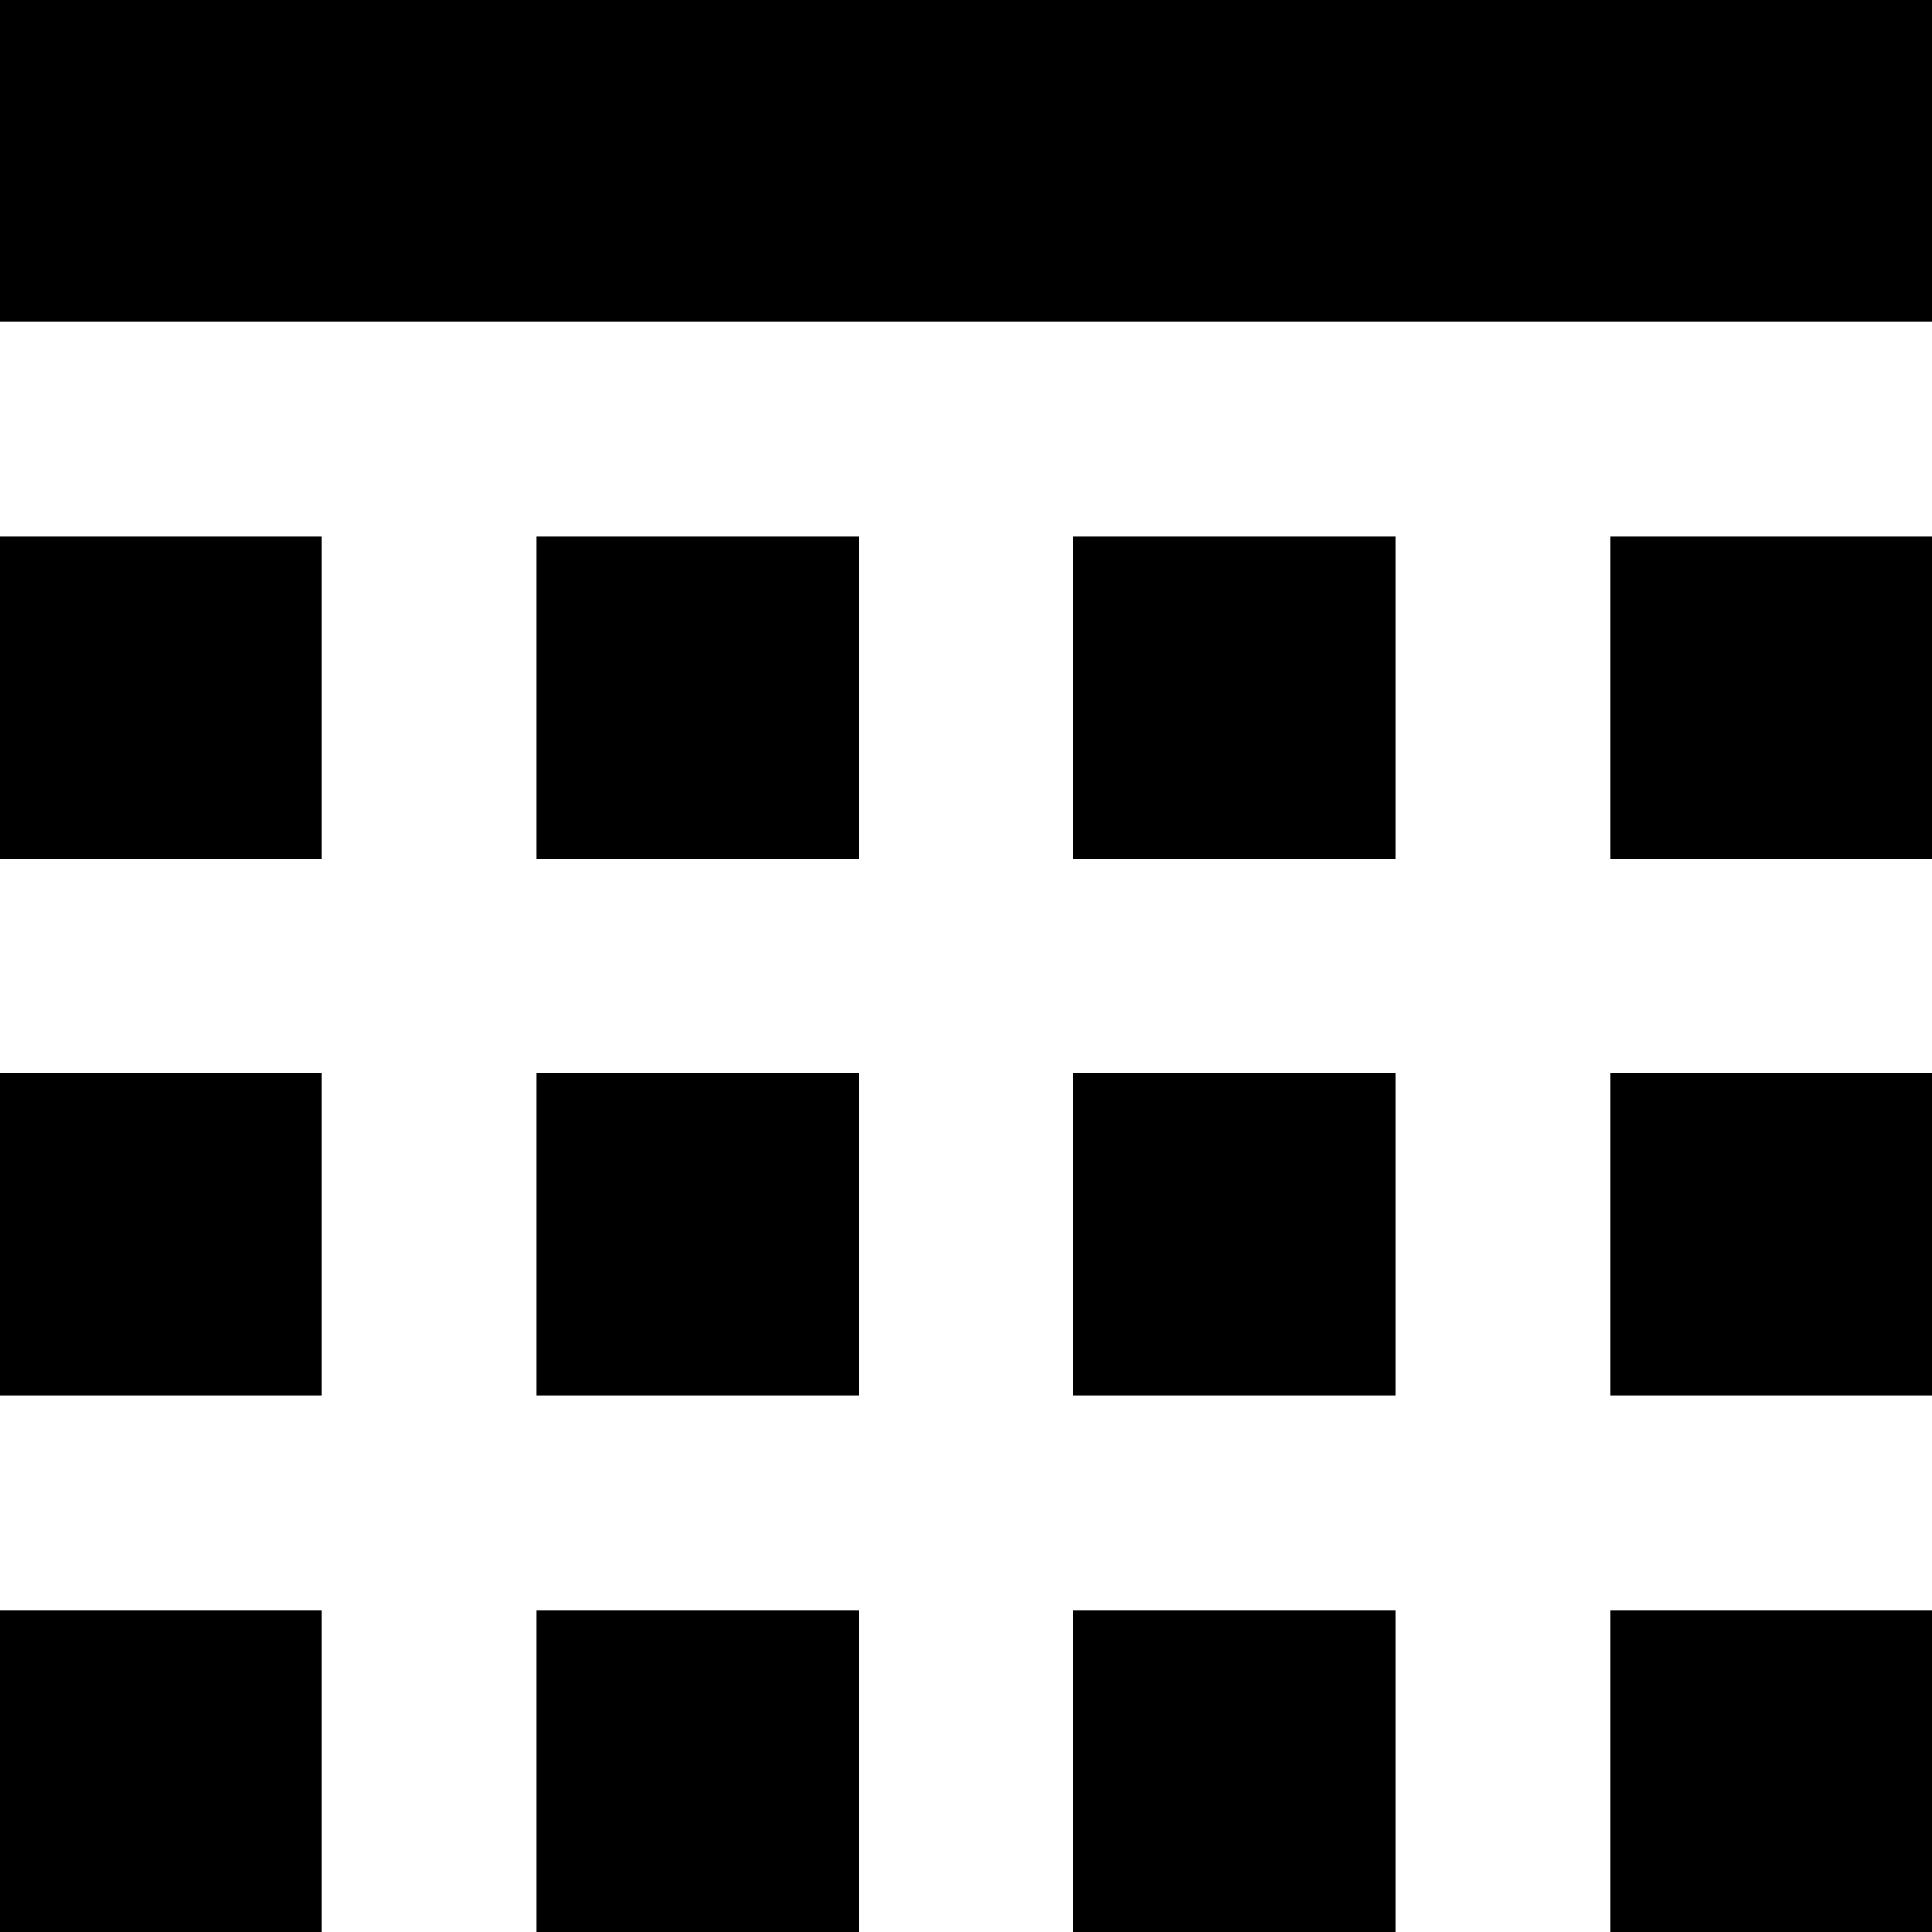 <?xml version="1.0" encoding="utf-8"?>
<!-- Generator: Adobe Illustrator 16.0.0, SVG Export Plug-In . SVG Version: 6.00 Build 0)  -->
<!DOCTYPE svg PUBLIC "-//W3C//DTD SVG 1.1//EN" "http://www.w3.org/Graphics/SVG/1.1/DTD/svg11.dtd">
<svg version="1.1" id="Layer_1" xmlns="http://www.w3.org/2000/svg" xmlns:xlink="http://www.w3.org/1999/xlink" x="0px" y="0px"
	 width="18px" height="18px" viewBox="0 0 18 18" enable-background="new 0 0 18 18" xml:space="preserve">
<rect width="18" height="3"/>
<rect x="15" y="15" width="3" height="3"/>
<rect x="10" y="15" width="3" height="3"/>
<rect x="5" y="15" width="3" height="3"/>
<rect y="15" width="3" height="3"/>
<rect x="15" y="10" width="3" height="3"/>
<rect x="10" y="10" width="3" height="3"/>
<rect x="5" y="10" width="3" height="3"/>
<rect y="10" width="3" height="3"/>
<rect x="15" y="5" width="3" height="3"/>
<rect x="10" y="5" width="3" height="3"/>
<rect x="5" y="5" width="3" height="3"/>
<rect y="5" width="3" height="3"/>
</svg>
